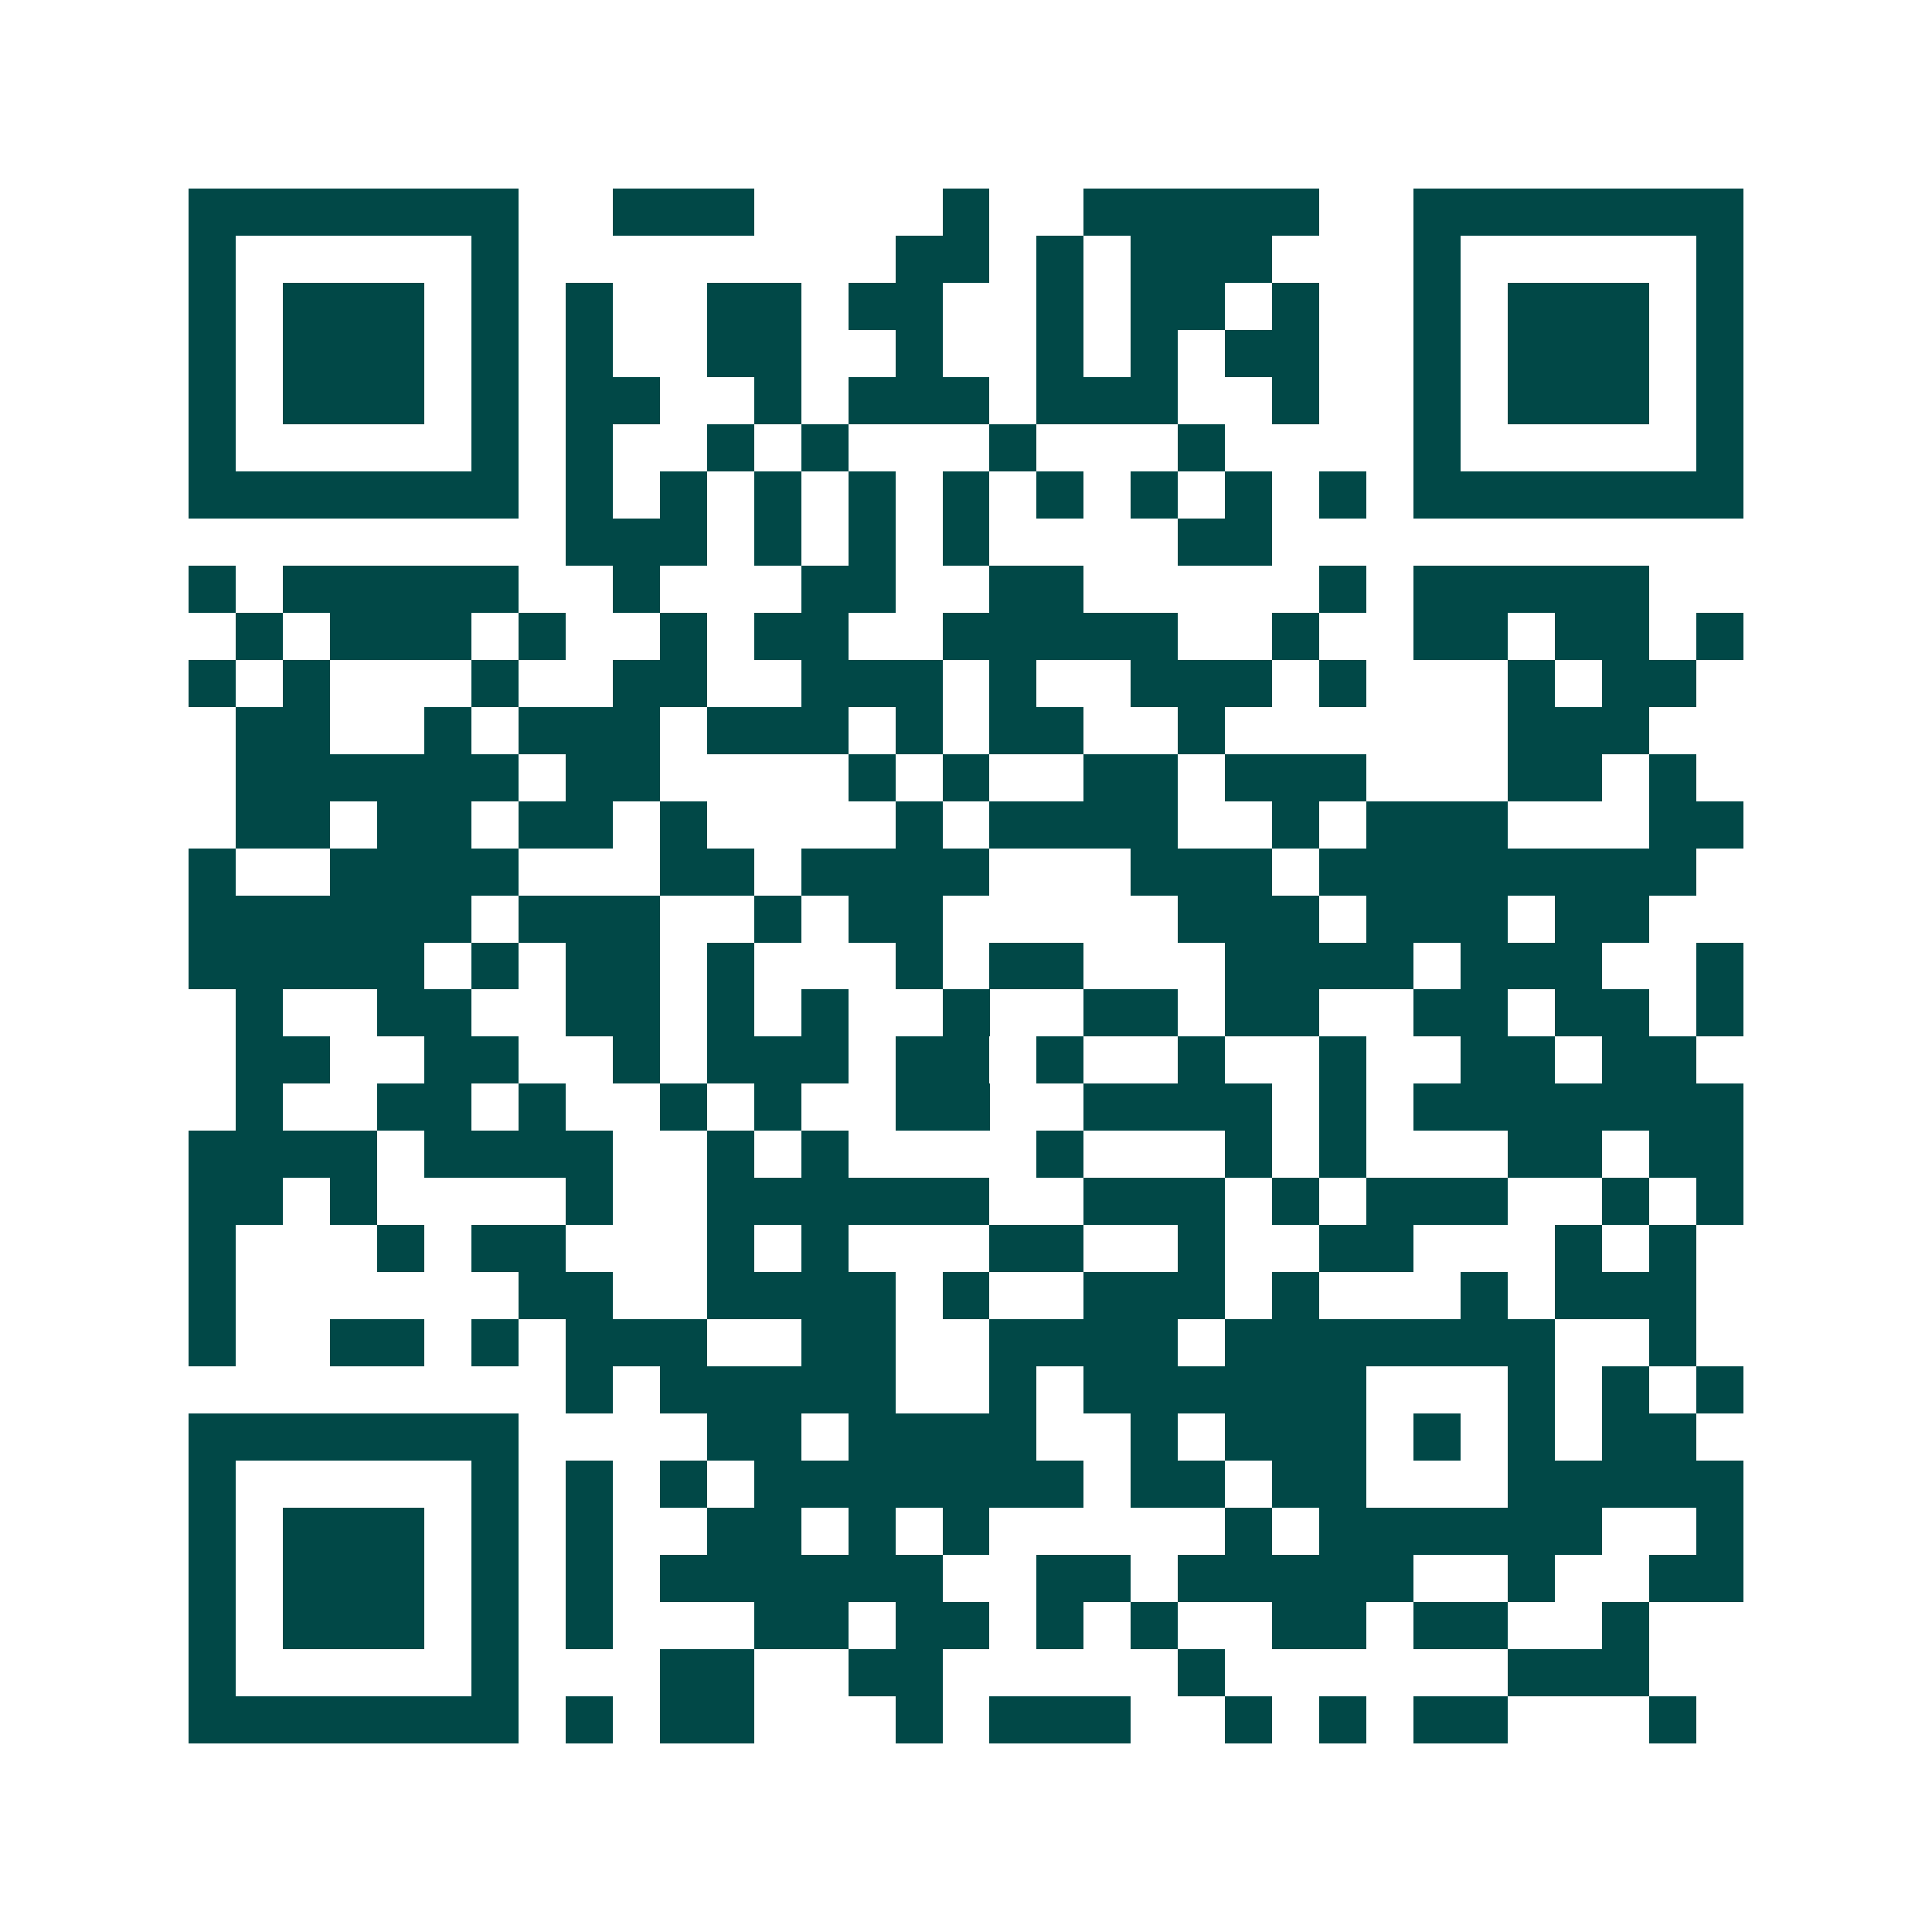 <svg xmlns="http://www.w3.org/2000/svg" width="200" height="200" viewBox="0 0 41 41" shape-rendering="crispEdges"><path fill="#ffffff" d="M0 0h41v41H0z"/><path stroke="#014847" d="M4 4.5h7m2 0h3m4 0h1m2 0h5m2 0h7M4 5.5h1m5 0h1m8 0h2m1 0h1m1 0h3m3 0h1m5 0h1M4 6.5h1m1 0h3m1 0h1m1 0h1m2 0h2m1 0h2m2 0h1m1 0h2m1 0h1m2 0h1m1 0h3m1 0h1M4 7.5h1m1 0h3m1 0h1m1 0h1m2 0h2m2 0h1m2 0h1m1 0h1m1 0h2m2 0h1m1 0h3m1 0h1M4 8.5h1m1 0h3m1 0h1m1 0h2m2 0h1m1 0h3m1 0h3m2 0h1m2 0h1m1 0h3m1 0h1M4 9.5h1m5 0h1m1 0h1m2 0h1m1 0h1m3 0h1m3 0h1m4 0h1m5 0h1M4 10.5h7m1 0h1m1 0h1m1 0h1m1 0h1m1 0h1m1 0h1m1 0h1m1 0h1m1 0h1m1 0h7M12 11.5h3m1 0h1m1 0h1m1 0h1m4 0h2M4 12.5h1m1 0h5m2 0h1m3 0h2m2 0h2m5 0h1m1 0h5M5 13.5h1m1 0h3m1 0h1m2 0h1m1 0h2m2 0h5m2 0h1m2 0h2m1 0h2m1 0h1M4 14.5h1m1 0h1m3 0h1m2 0h2m2 0h3m1 0h1m2 0h3m1 0h1m3 0h1m1 0h2M5 15.5h2m2 0h1m1 0h3m1 0h3m1 0h1m1 0h2m2 0h1m6 0h3M5 16.5h6m1 0h2m4 0h1m1 0h1m2 0h2m1 0h3m3 0h2m1 0h1M5 17.5h2m1 0h2m1 0h2m1 0h1m4 0h1m1 0h4m2 0h1m1 0h3m3 0h2M4 18.5h1m2 0h4m3 0h2m1 0h4m3 0h3m1 0h8M4 19.5h6m1 0h3m2 0h1m1 0h2m5 0h3m1 0h3m1 0h2M4 20.5h5m1 0h1m1 0h2m1 0h1m3 0h1m1 0h2m3 0h4m1 0h3m2 0h1M5 21.5h1m2 0h2m2 0h2m1 0h1m1 0h1m2 0h1m2 0h2m1 0h2m2 0h2m1 0h2m1 0h1M5 22.5h2m2 0h2m2 0h1m1 0h3m1 0h2m1 0h1m2 0h1m2 0h1m2 0h2m1 0h2M5 23.5h1m2 0h2m1 0h1m2 0h1m1 0h1m2 0h2m2 0h4m1 0h1m1 0h7M4 24.5h4m1 0h4m2 0h1m1 0h1m4 0h1m3 0h1m1 0h1m3 0h2m1 0h2M4 25.5h2m1 0h1m4 0h1m2 0h6m2 0h3m1 0h1m1 0h3m2 0h1m1 0h1M4 26.5h1m3 0h1m1 0h2m3 0h1m1 0h1m3 0h2m2 0h1m2 0h2m3 0h1m1 0h1M4 27.5h1m6 0h2m2 0h4m1 0h1m2 0h3m1 0h1m3 0h1m1 0h3M4 28.5h1m2 0h2m1 0h1m1 0h3m2 0h2m2 0h4m1 0h7m2 0h1M12 29.5h1m1 0h5m2 0h1m1 0h6m3 0h1m1 0h1m1 0h1M4 30.5h7m4 0h2m1 0h4m2 0h1m1 0h3m1 0h1m1 0h1m1 0h2M4 31.5h1m5 0h1m1 0h1m1 0h1m1 0h7m1 0h2m1 0h2m3 0h5M4 32.5h1m1 0h3m1 0h1m1 0h1m2 0h2m1 0h1m1 0h1m5 0h1m1 0h6m2 0h1M4 33.5h1m1 0h3m1 0h1m1 0h1m1 0h6m2 0h2m1 0h5m2 0h1m2 0h2M4 34.5h1m1 0h3m1 0h1m1 0h1m3 0h2m1 0h2m1 0h1m1 0h1m2 0h2m1 0h2m2 0h1M4 35.5h1m5 0h1m3 0h2m2 0h2m5 0h1m6 0h3M4 36.5h7m1 0h1m1 0h2m3 0h1m1 0h3m2 0h1m1 0h1m1 0h2m3 0h1"/></svg>
